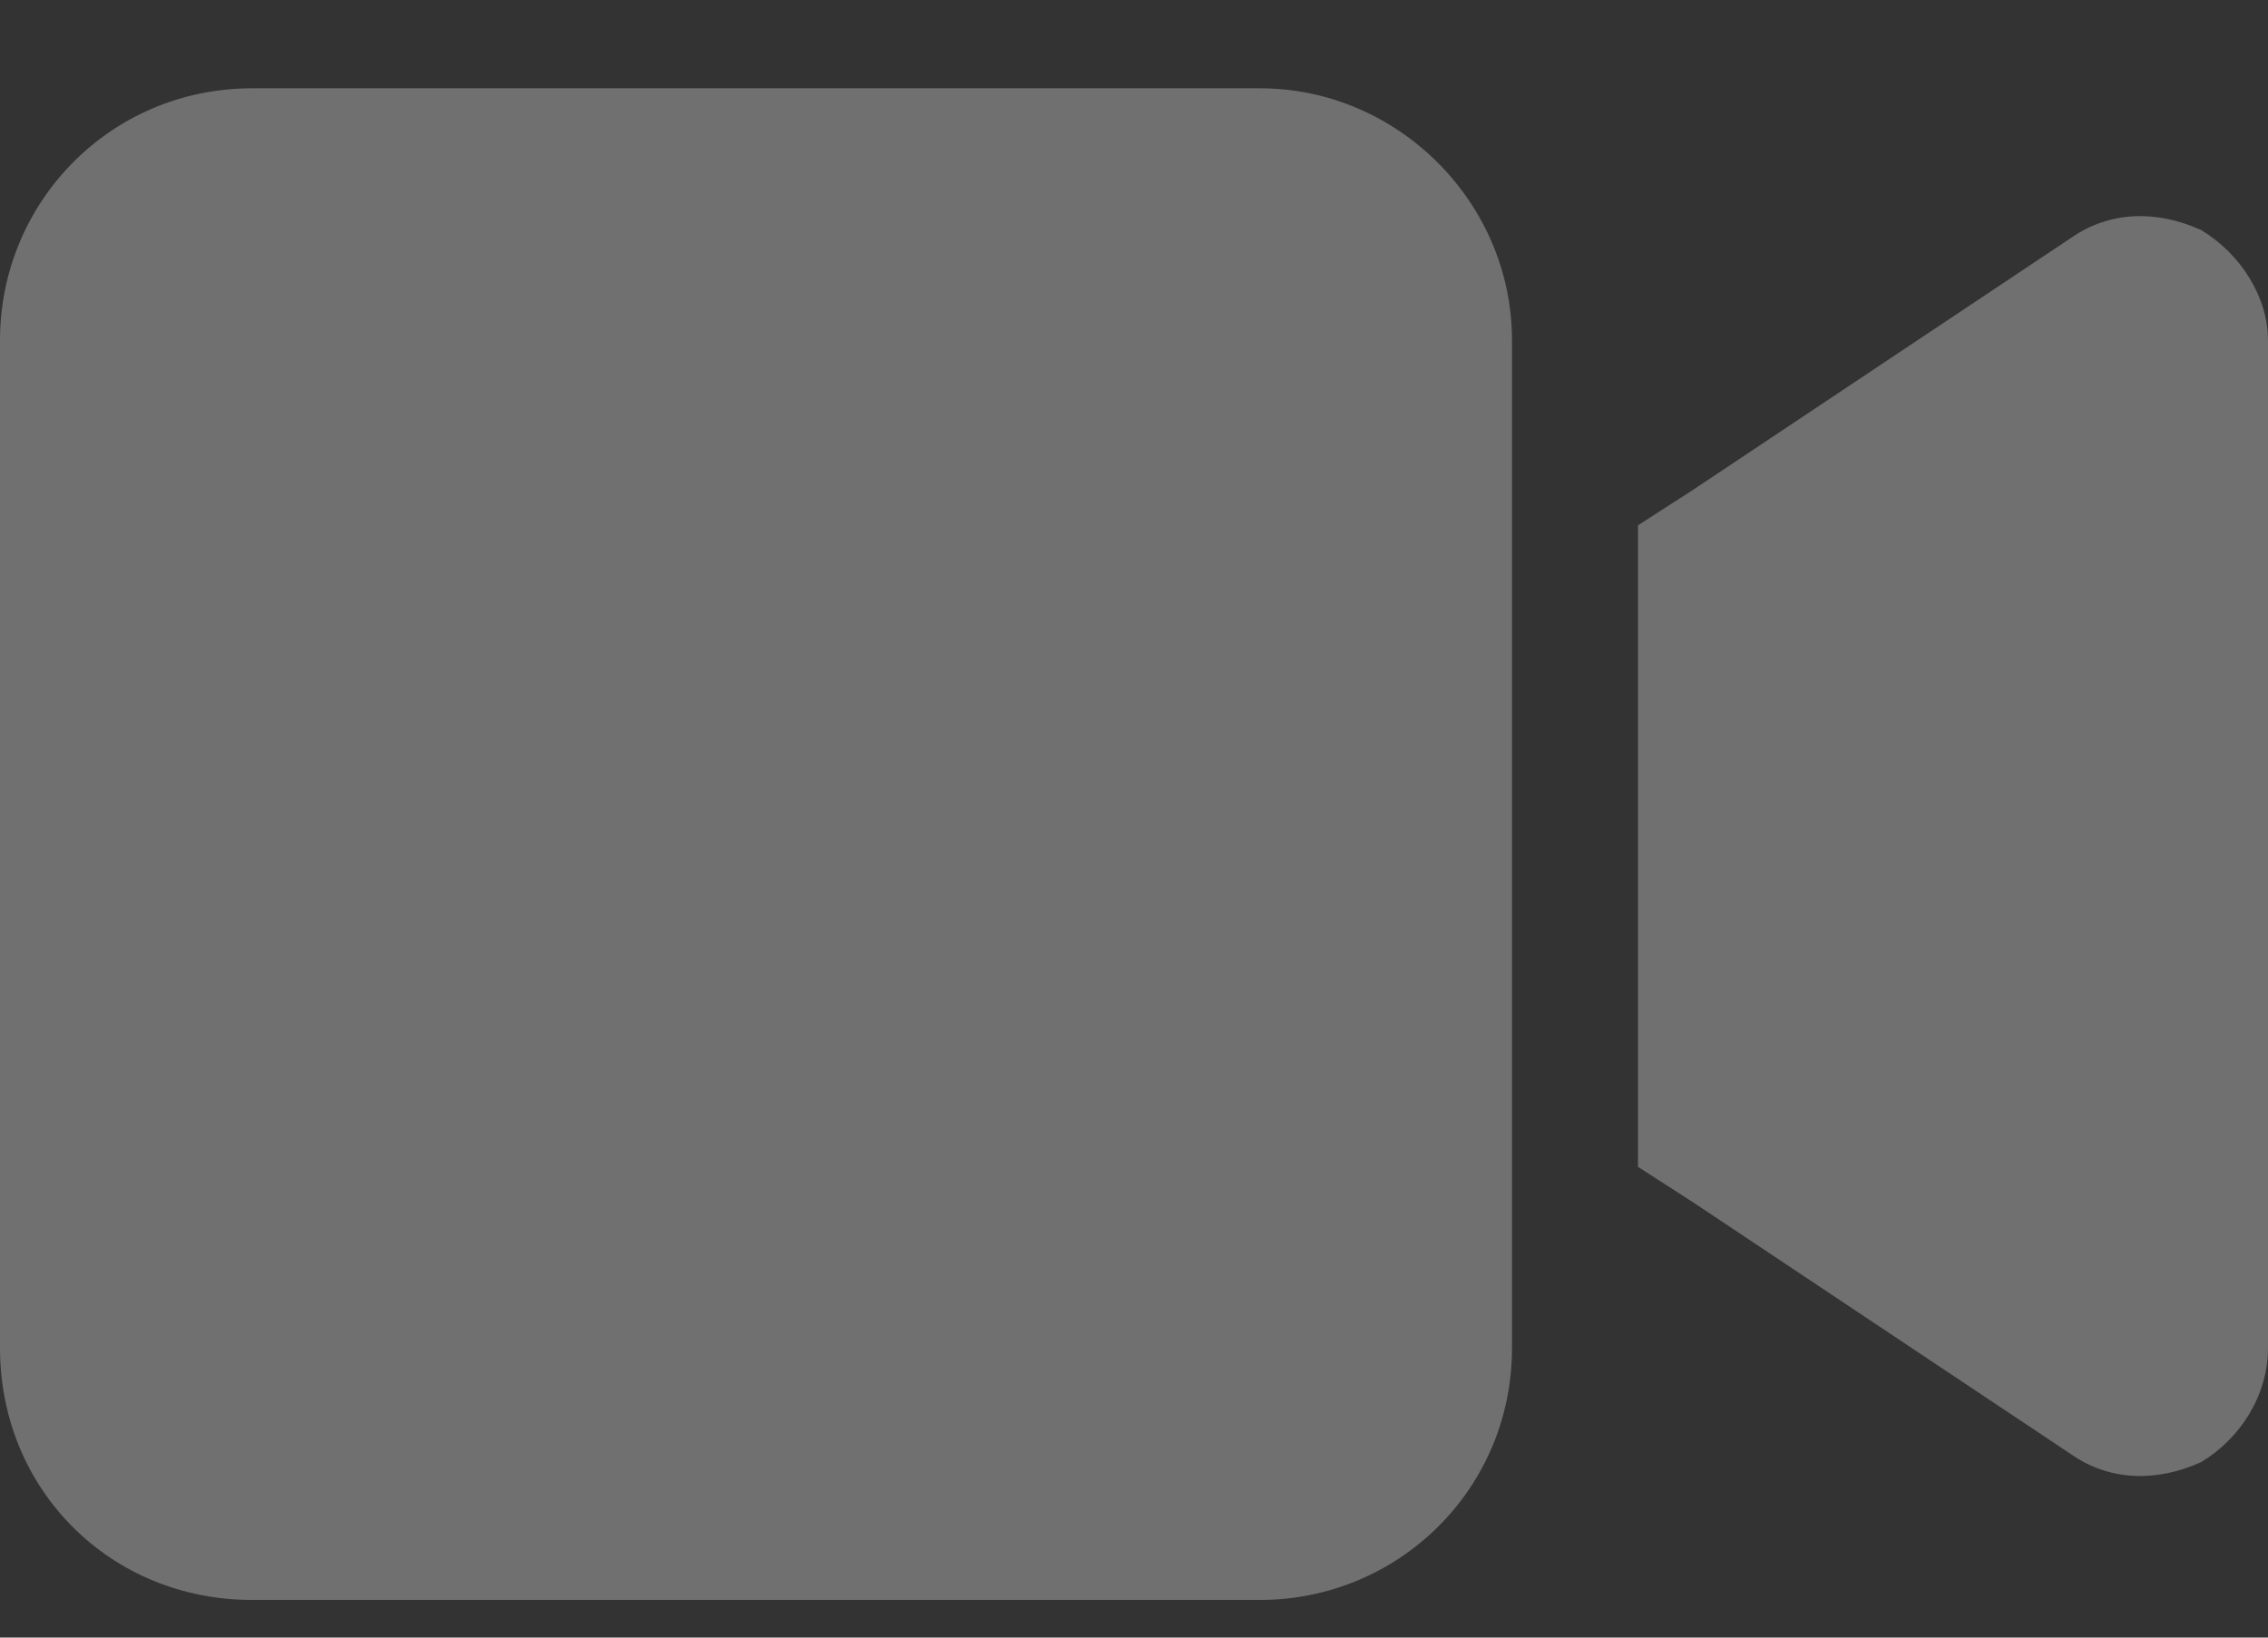 <?xml version="1.0" encoding="UTF-8"?> <svg xmlns="http://www.w3.org/2000/svg" width="18" height="13" viewBox="0 0 18 13" fill="none"><rect x="0" y="0" width="18" height="13" fill="#333333" stroke="none"/> <path d="M0 2.701C0 1.607 0.875 0.701 2 0.701H10C11.094 0.701 12 1.607 12 2.701V10.701C12 11.826 11.094 12.701 10 12.701H2C0.875 12.701 0 11.826 0 10.701V2.701ZM17.469 1.826C17.781 2.013 18 2.357 18 2.701V10.701C18 11.076 17.781 11.42 17.469 11.607C17.125 11.763 16.75 11.763 16.438 11.545L13.438 9.545L13 9.263V8.701V4.701V4.17L13.438 3.888L16.438 1.888C16.75 1.67 17.125 1.67 17.469 1.826Z" fill="white" fill-opacity="0.3"></path> </svg> 